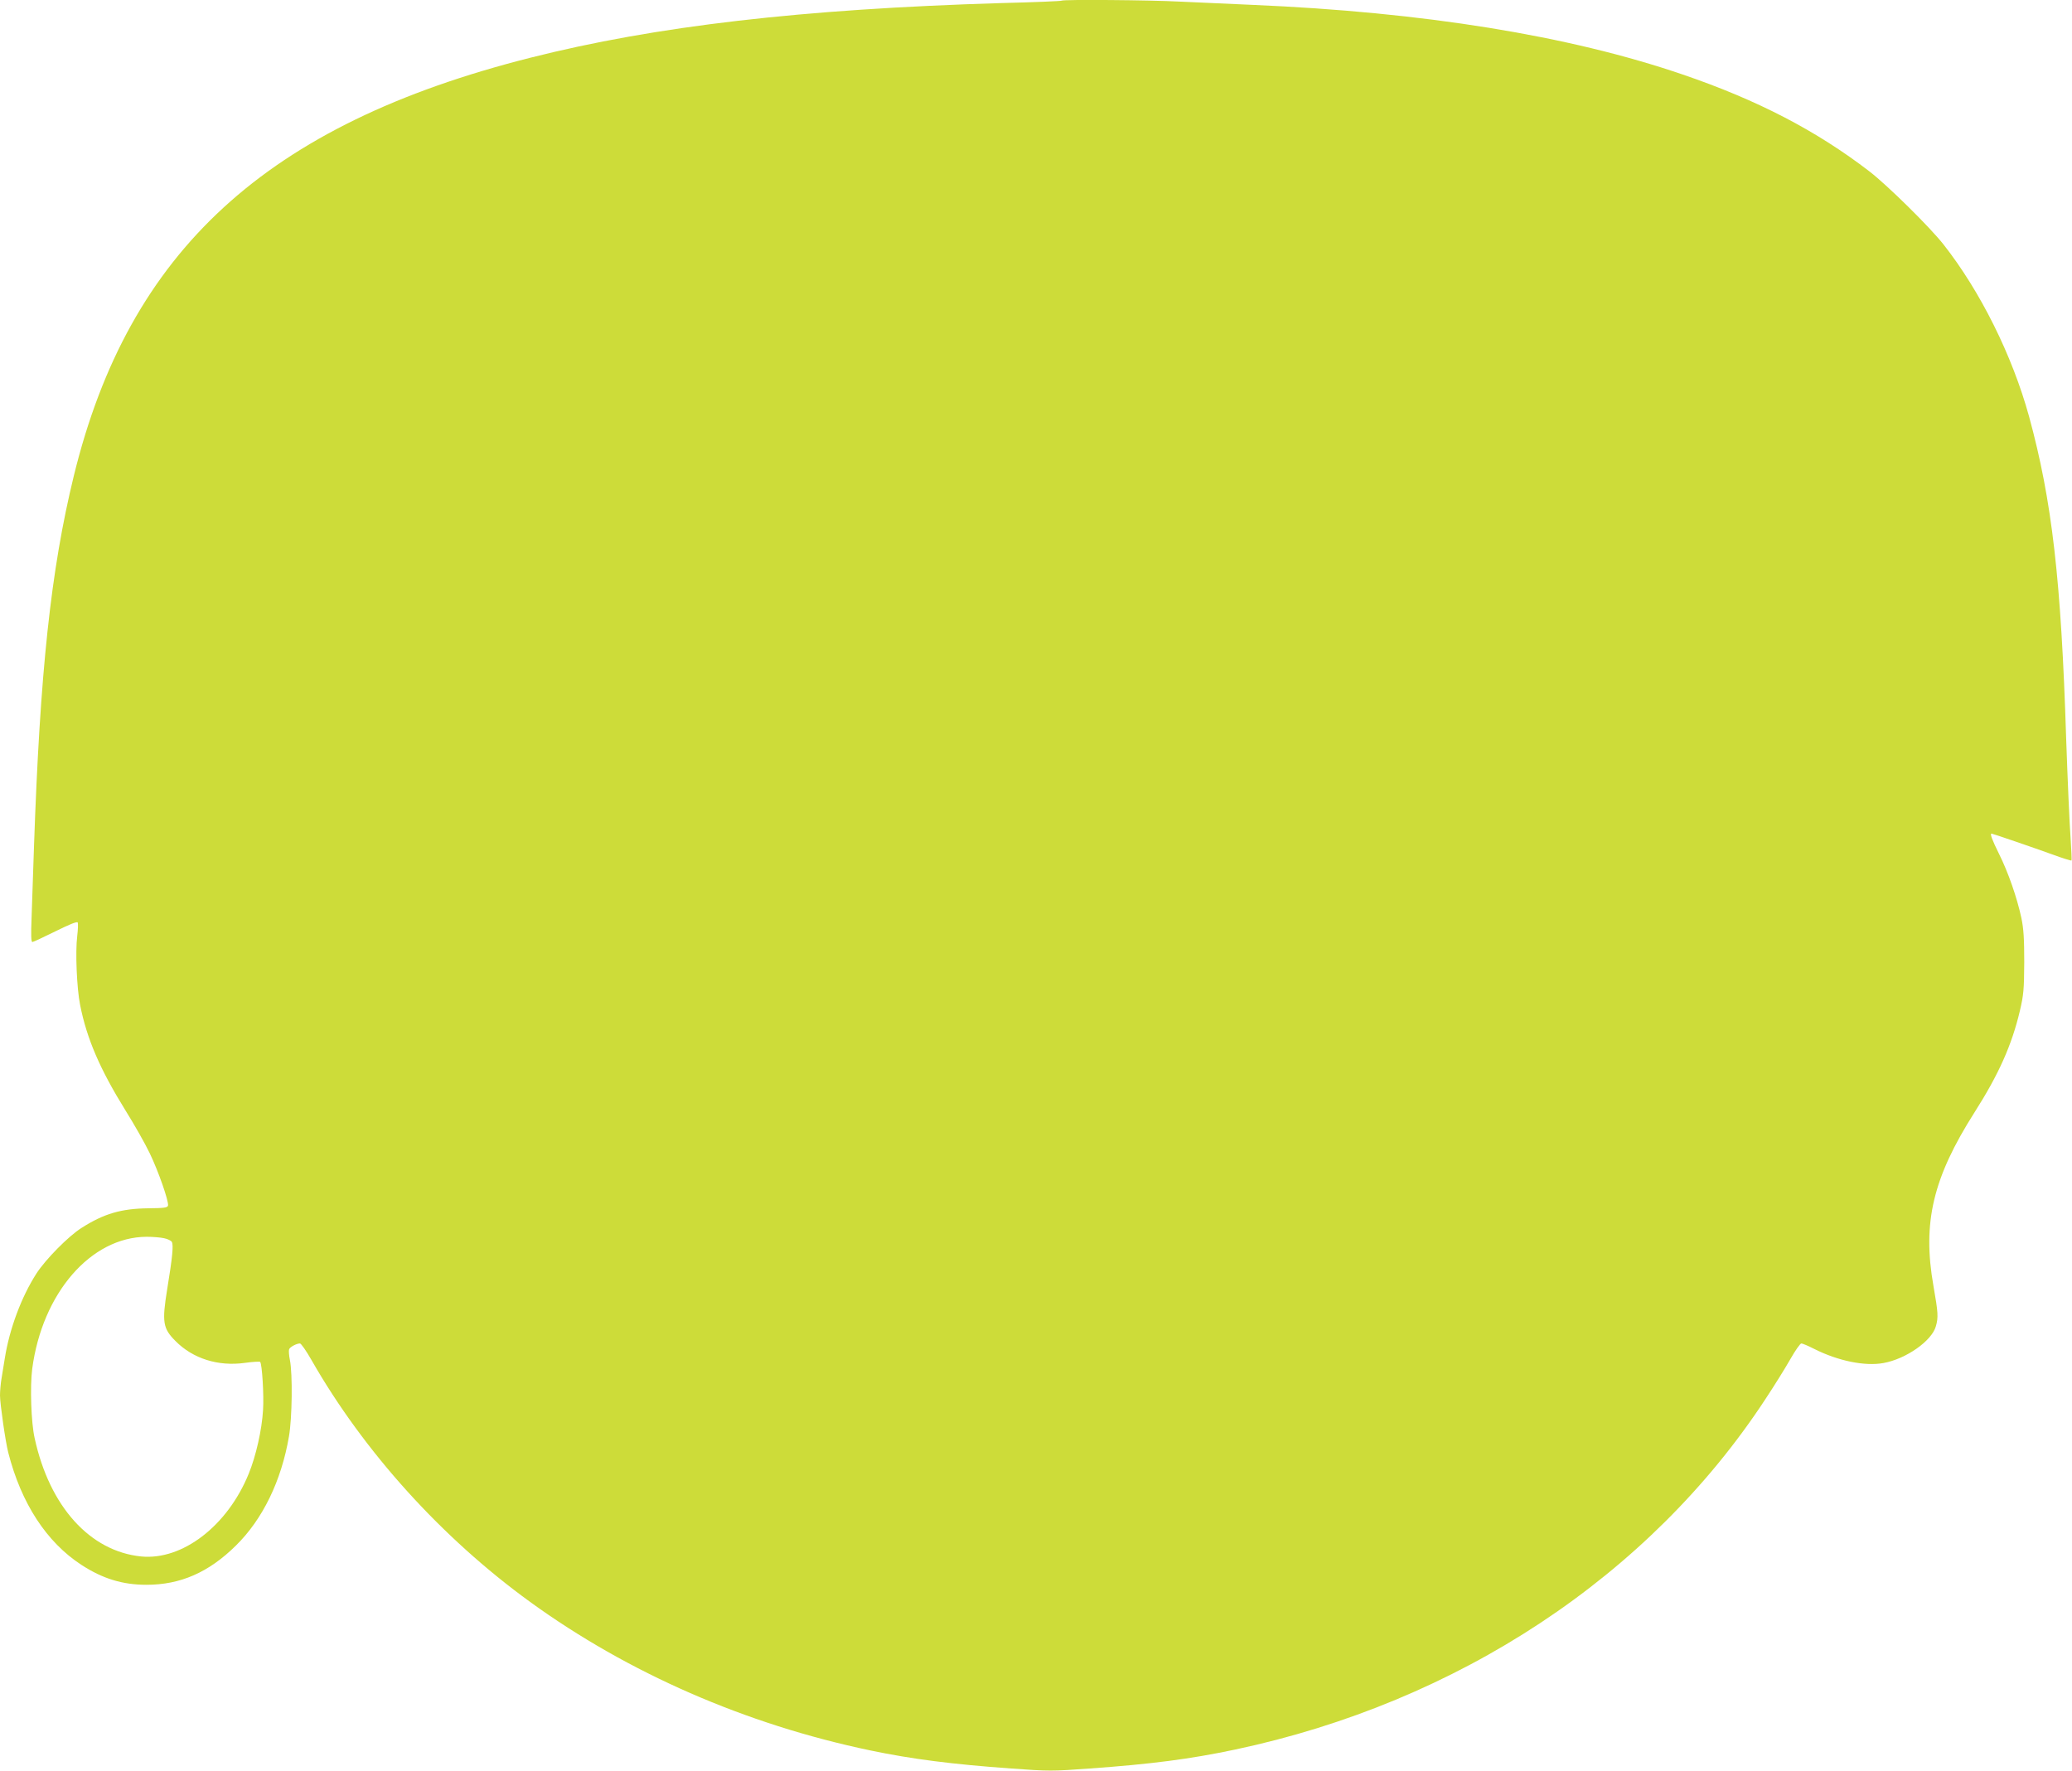 <?xml version="1.0" standalone="no"?>
<!DOCTYPE svg PUBLIC "-//W3C//DTD SVG 20010904//EN"
 "http://www.w3.org/TR/2001/REC-SVG-20010904/DTD/svg10.dtd">
<svg version="1.0" xmlns="http://www.w3.org/2000/svg"
 width="1280pt" height="1094pt" viewBox="0 0 1280 1094"
 preserveAspectRatio="xMidYMid meet">
<g transform="translate(0,1094) scale(0.1,-0.1)"
fill="#cddc39" stroke="none">
<path d="M6559 10936 c-2 -3 -171 -10 -374 -15 -1230 -37 -2136 -142 -2910
-338 -1629 -412 -2479 -1192 -2819 -2583 -142 -582 -209 -1211 -246 -2290 -5
-162 -12 -361 -15 -442 -4 -102 -3 -148 5 -148 5 0 69 30 142 66 85 42 133 62
138 55 3 -6 2 -44 -3 -84 -12 -97 -3 -322 18 -426 41 -208 123 -398 280 -651
53 -85 121 -204 150 -265 54 -112 118 -296 113 -323 -3 -13 -23 -16 -123 -17
-166 -2 -273 -33 -411 -121 -81 -51 -222 -194 -279 -282 -93 -145 -166 -341
-195 -522 -7 -41 -16 -99 -21 -129 -5 -30 -9 -76 -9 -102 0 -51 34 -288 51
-353 80 -314 237 -554 452 -694 131 -85 253 -123 402 -123 209 0 384 76 552
242 166 163 281 400 328 674 20 114 23 387 6 472 -6 29 -8 59 -5 67 5 14 46
36 67 36 7 0 39 -46 71 -102 323 -566 805 -1099 1351 -1495 607 -440 1331
-756 2100 -917 258 -54 508 -86 872 -112 230 -17 256 -17 485 0 378 27 619 58
898 117 1378 292 2560 1073 3276 2165 55 83 124 194 154 247 30 53 61 97 68
97 7 0 43 -15 80 -34 147 -74 313 -108 427 -87 140 25 299 137 324 227 16 56
14 84 -15 250 -69 391 -3 668 254 1072 149 234 230 415 280 627 23 98 26 131
27 300 0 147 -4 209 -18 275 -27 125 -81 281 -138 395 -43 87 -57 125 -46 125
6 0 266 -89 376 -129 63 -23 116 -40 118 -37 2 2 -1 66 -6 143 -6 76 -18 350
-27 608 -31 985 -88 1474 -229 1991 -104 378 -301 774 -529 1064 -85 108 -345
364 -456 450 -329 253 -693 442 -1156 600 -702 240 -1599 385 -2659 430 -143
6 -343 15 -445 20 -184 10 -723 14 -731 6z m-5545 -7646 c21 -4 43 -15 47 -22
12 -17 4 -97 -28 -292 -33 -204 -27 -243 51 -321 108 -109 264 -158 429 -135
49 7 91 9 94 6 12 -12 24 -206 18 -297 -7 -122 -44 -286 -89 -395 -131 -321
-409 -535 -664 -510 -316 32 -566 308 -658 731 -22 97 -29 320 -15 428 62 468
362 814 706 816 39 0 88 -4 109 -9z"/>
</g>
</svg>
